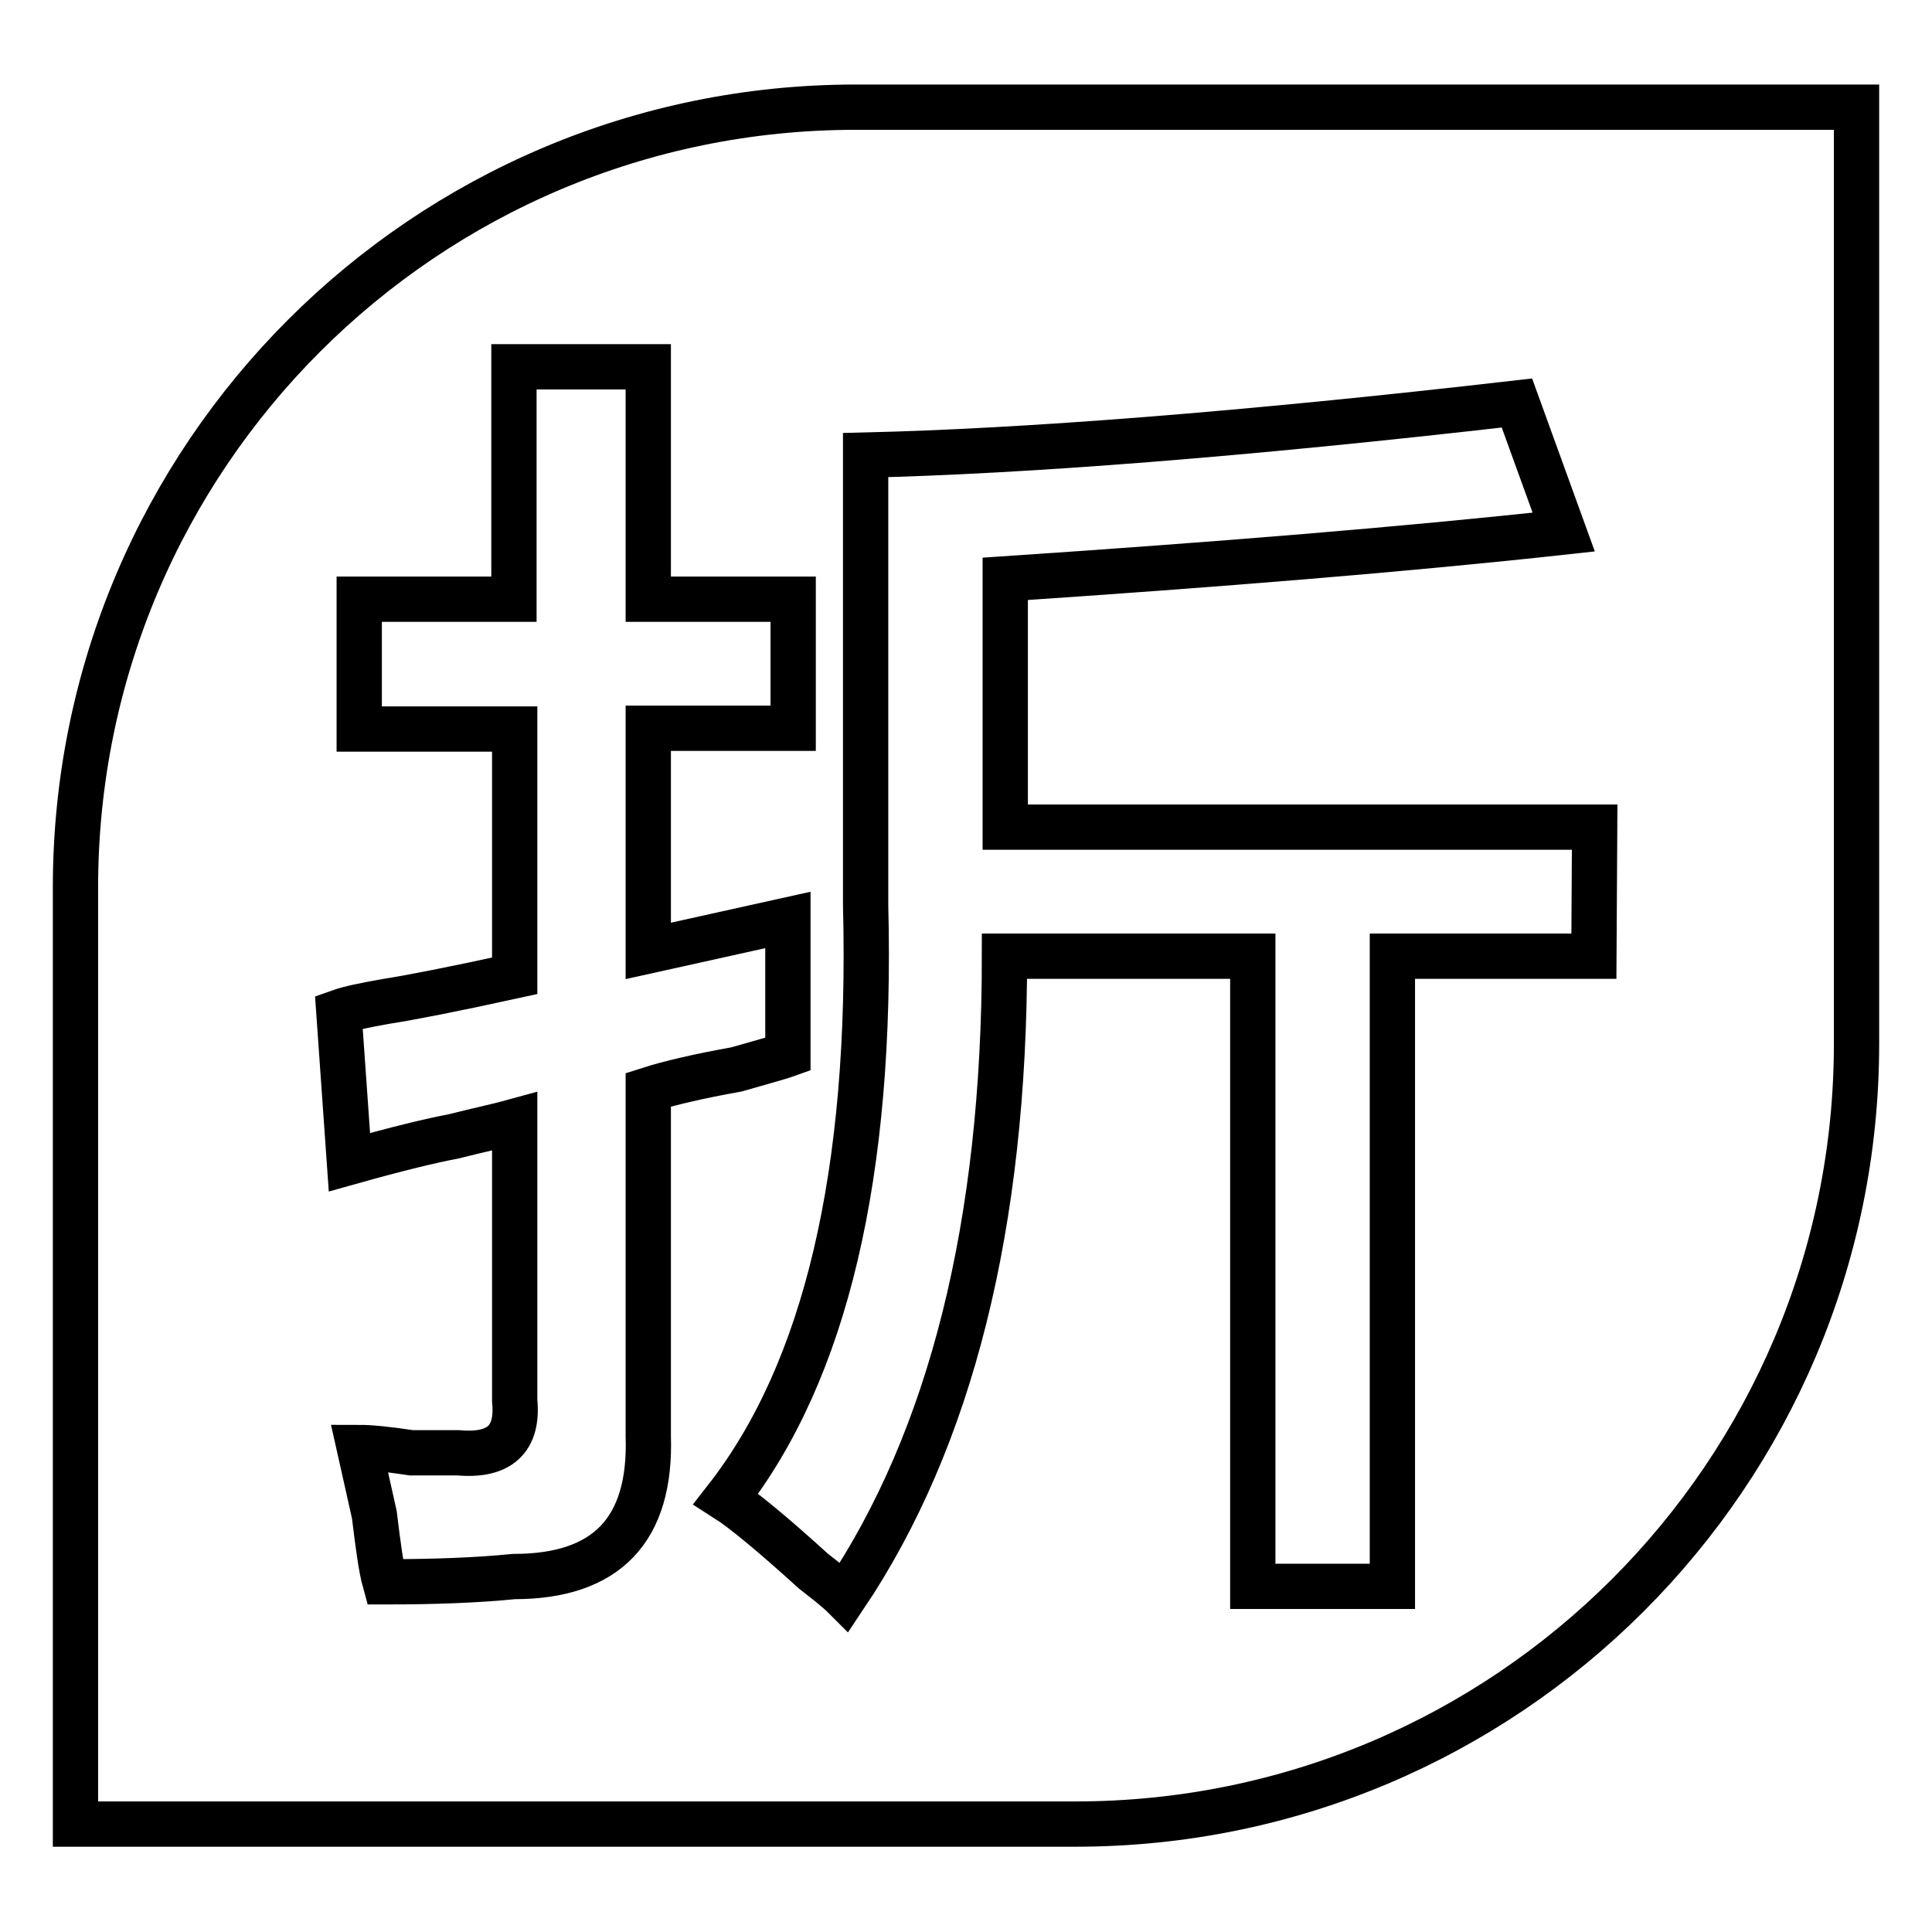 <?xml version="1.0" encoding="utf-8"?>
<!-- Svg Vector Icons : http://www.onlinewebfonts.com/icon -->
<!DOCTYPE svg PUBLIC "-//W3C//DTD SVG 1.1//EN" "http://www.w3.org/Graphics/SVG/1.1/DTD/svg11.dtd">
<svg version="1.1" xmlns="http://www.w3.org/2000/svg" xmlns:xlink="http://www.w3.org/1999/xlink" x="0px" y="0px" viewBox="0 0 256 256" enable-background="new 0 0 256 256" xml:space="preserve">
<g><g><path stroke-width="6" fill-opacity="0" stroke="#000000"  d="M113.4,14.2C56.3,14.2,10,60.5,10,117.6v20.7v103.4h132.5c57.1,0,103.5-46.3,103.5-103.4v-20.7V14.2H113.4z M68.1,208.9c-5,0.5-10.7,0.7-17.1,0.7c-0.5-1.8-0.9-4.8-1.4-8.9c-0.9-4.1-1.6-7.1-2-8.9c1.4,0,3.6,0.2,6.9,0.7c3.2,0,5.2,0,6.2,0c5.5,0.5,8-1.8,7.5-6.9v-37c-1.8,0.5-4.6,1.1-8.2,2c-2.7,0.5-7.3,1.6-13.7,3.4l-1.4-19.9c1.4-0.5,3.4-0.9,6.2-1.4c3.2-0.5,8.9-1.6,17.1-3.4V96.6H47.6V79.4h20.5V48.6h17.8v30.8h19.2v17.1H85.9V126l18.5-4.1c0,6.4,0,12.3,0,17.8c-1.4,0.5-3.7,1.1-6.8,2c-5,0.9-8.9,1.8-11.7,2.7v45.9C86.3,202.7,80.4,208.9,68.1,208.9z M211.2,126.7L211.2,126.7h-26.7v83.5H166v-83.5h-32.9c0,35.6-7.1,63.9-21.2,84.9c-0.9-0.9-2.3-2-4.1-3.4c-5.5-5-9.4-8.2-11.6-9.6c13.2-16.9,19.4-43.1,18.5-78.7V60.3c21-0.5,49.8-2.7,86.3-6.9l6.2,17.1c-21,2.3-45.7,4.3-74,6.2v32.9h78.1L211.2,126.7z"/></g></g>
</svg>